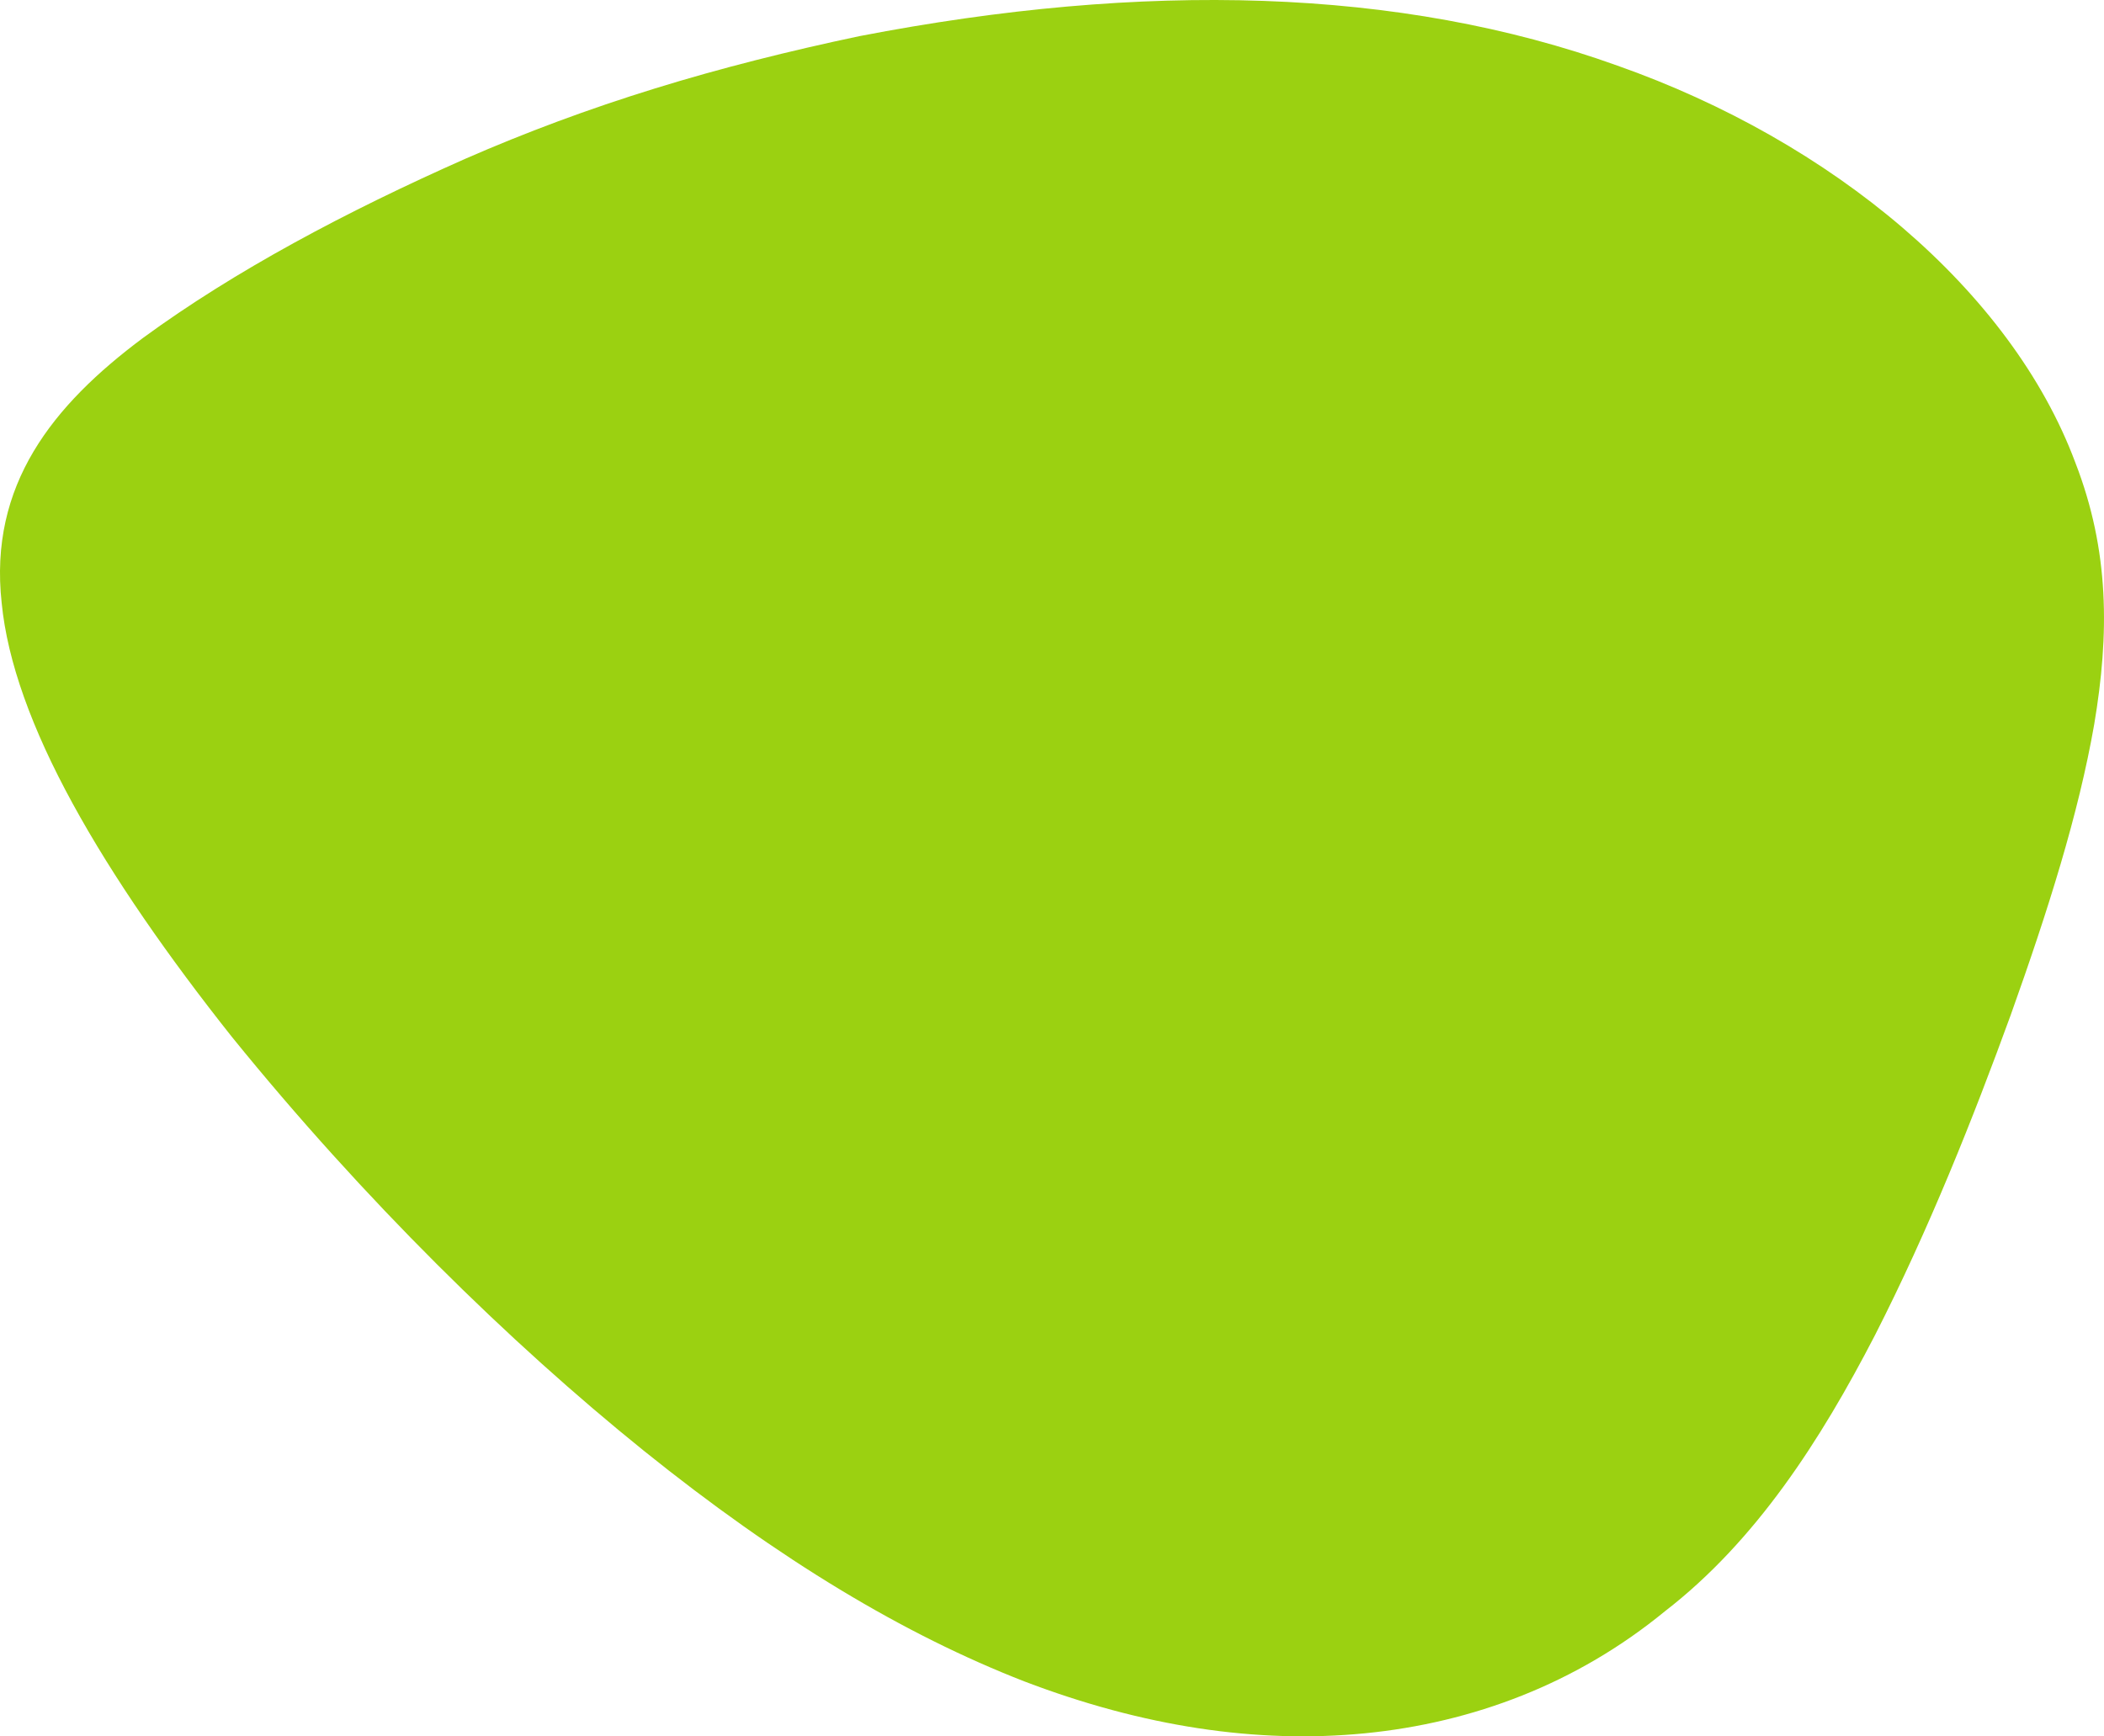<?xml version="1.0" encoding="utf-8"?>
<!-- Generator: Adobe Illustrator 16.0.0, SVG Export Plug-In . SVG Version: 6.00 Build 0)  -->
<!DOCTYPE svg PUBLIC "-//W3C//DTD SVG 1.1//EN" "http://www.w3.org/Graphics/SVG/1.1/DTD/svg11.dtd">
<svg version="1.1" id="Layer_1" xmlns="http://www.w3.org/2000/svg" xmlns:xlink="http://www.w3.org/1999/xlink" x="0px" y="0px"
	 width="480.993px" height="396.987px" viewBox="0 0 480.993 396.987" enable-background="new 0 0 480.993 396.987"
	 xml:space="preserve">
<path fill-rule="evenodd" clip-rule="evenodd" fill="#9BD111" d="M196.48,8.262c65.041-12.56,123.447-11.178,173.275,6.745
	c24.563,8.656,47.044,21.492,65.233,37.089c9.095,7.8,17.118,16.292,23.787,25.295c3.336,4.5,6.332,9.13,8.953,13.863
	c0.654,1.184,1.287,2.373,1.895,3.569c0.607,1.196,1.191,2.398,1.751,3.606c1.118,2.416,2.139,4.854,3.056,7.313
	c7.852,20.229,7.794,39.25,4.324,59.88c-3.577,20.515-10.576,42.631-19.074,66.409c-8.613,23.658-18.69,49-31.037,73.228
	c-12.461,24.107-27.237,47.069-48.01,63.124c-5.063,4.153-10.338,7.82-15.787,11.022c-2.725,1.601-5.493,3.086-8.301,4.458
	c-1.404,0.686-2.817,1.344-4.24,1.975c-1.423,0.629-2.855,1.23-4.296,1.807c-11.527,4.594-23.598,7.435-35.997,8.654
	c-24.827,2.424-50.892-1.582-77.862-11.878c-27.448-10.687-55.916-27.744-86.962-52.722c-30.742-24.771-64.063-57.463-94.175-94.626
	c-7.182-9.052-13.981-18.163-20.13-27.121c-3.075-4.479-5.988-8.921-8.709-13.3c-0.681-1.095-1.349-2.186-2.005-3.273
	c-0.656-1.086-1.3-2.169-1.931-3.248c-1.262-2.157-2.472-4.295-3.629-6.413c-9.281-16.962-14.924-32.484-16.225-45.85
	c-2.972-26.987,11.628-45.202,32.347-60.634c20.91-15.306,46.41-28.871,73.656-40.938c6.849-2.994,13.883-5.841,21.099-8.521
	c7.215-2.68,14.613-5.193,22.169-7.528C164.76,15.57,180.535,11.624,196.48,8.262L196.48,8.262L196.48,8.262z"/>
</svg>
